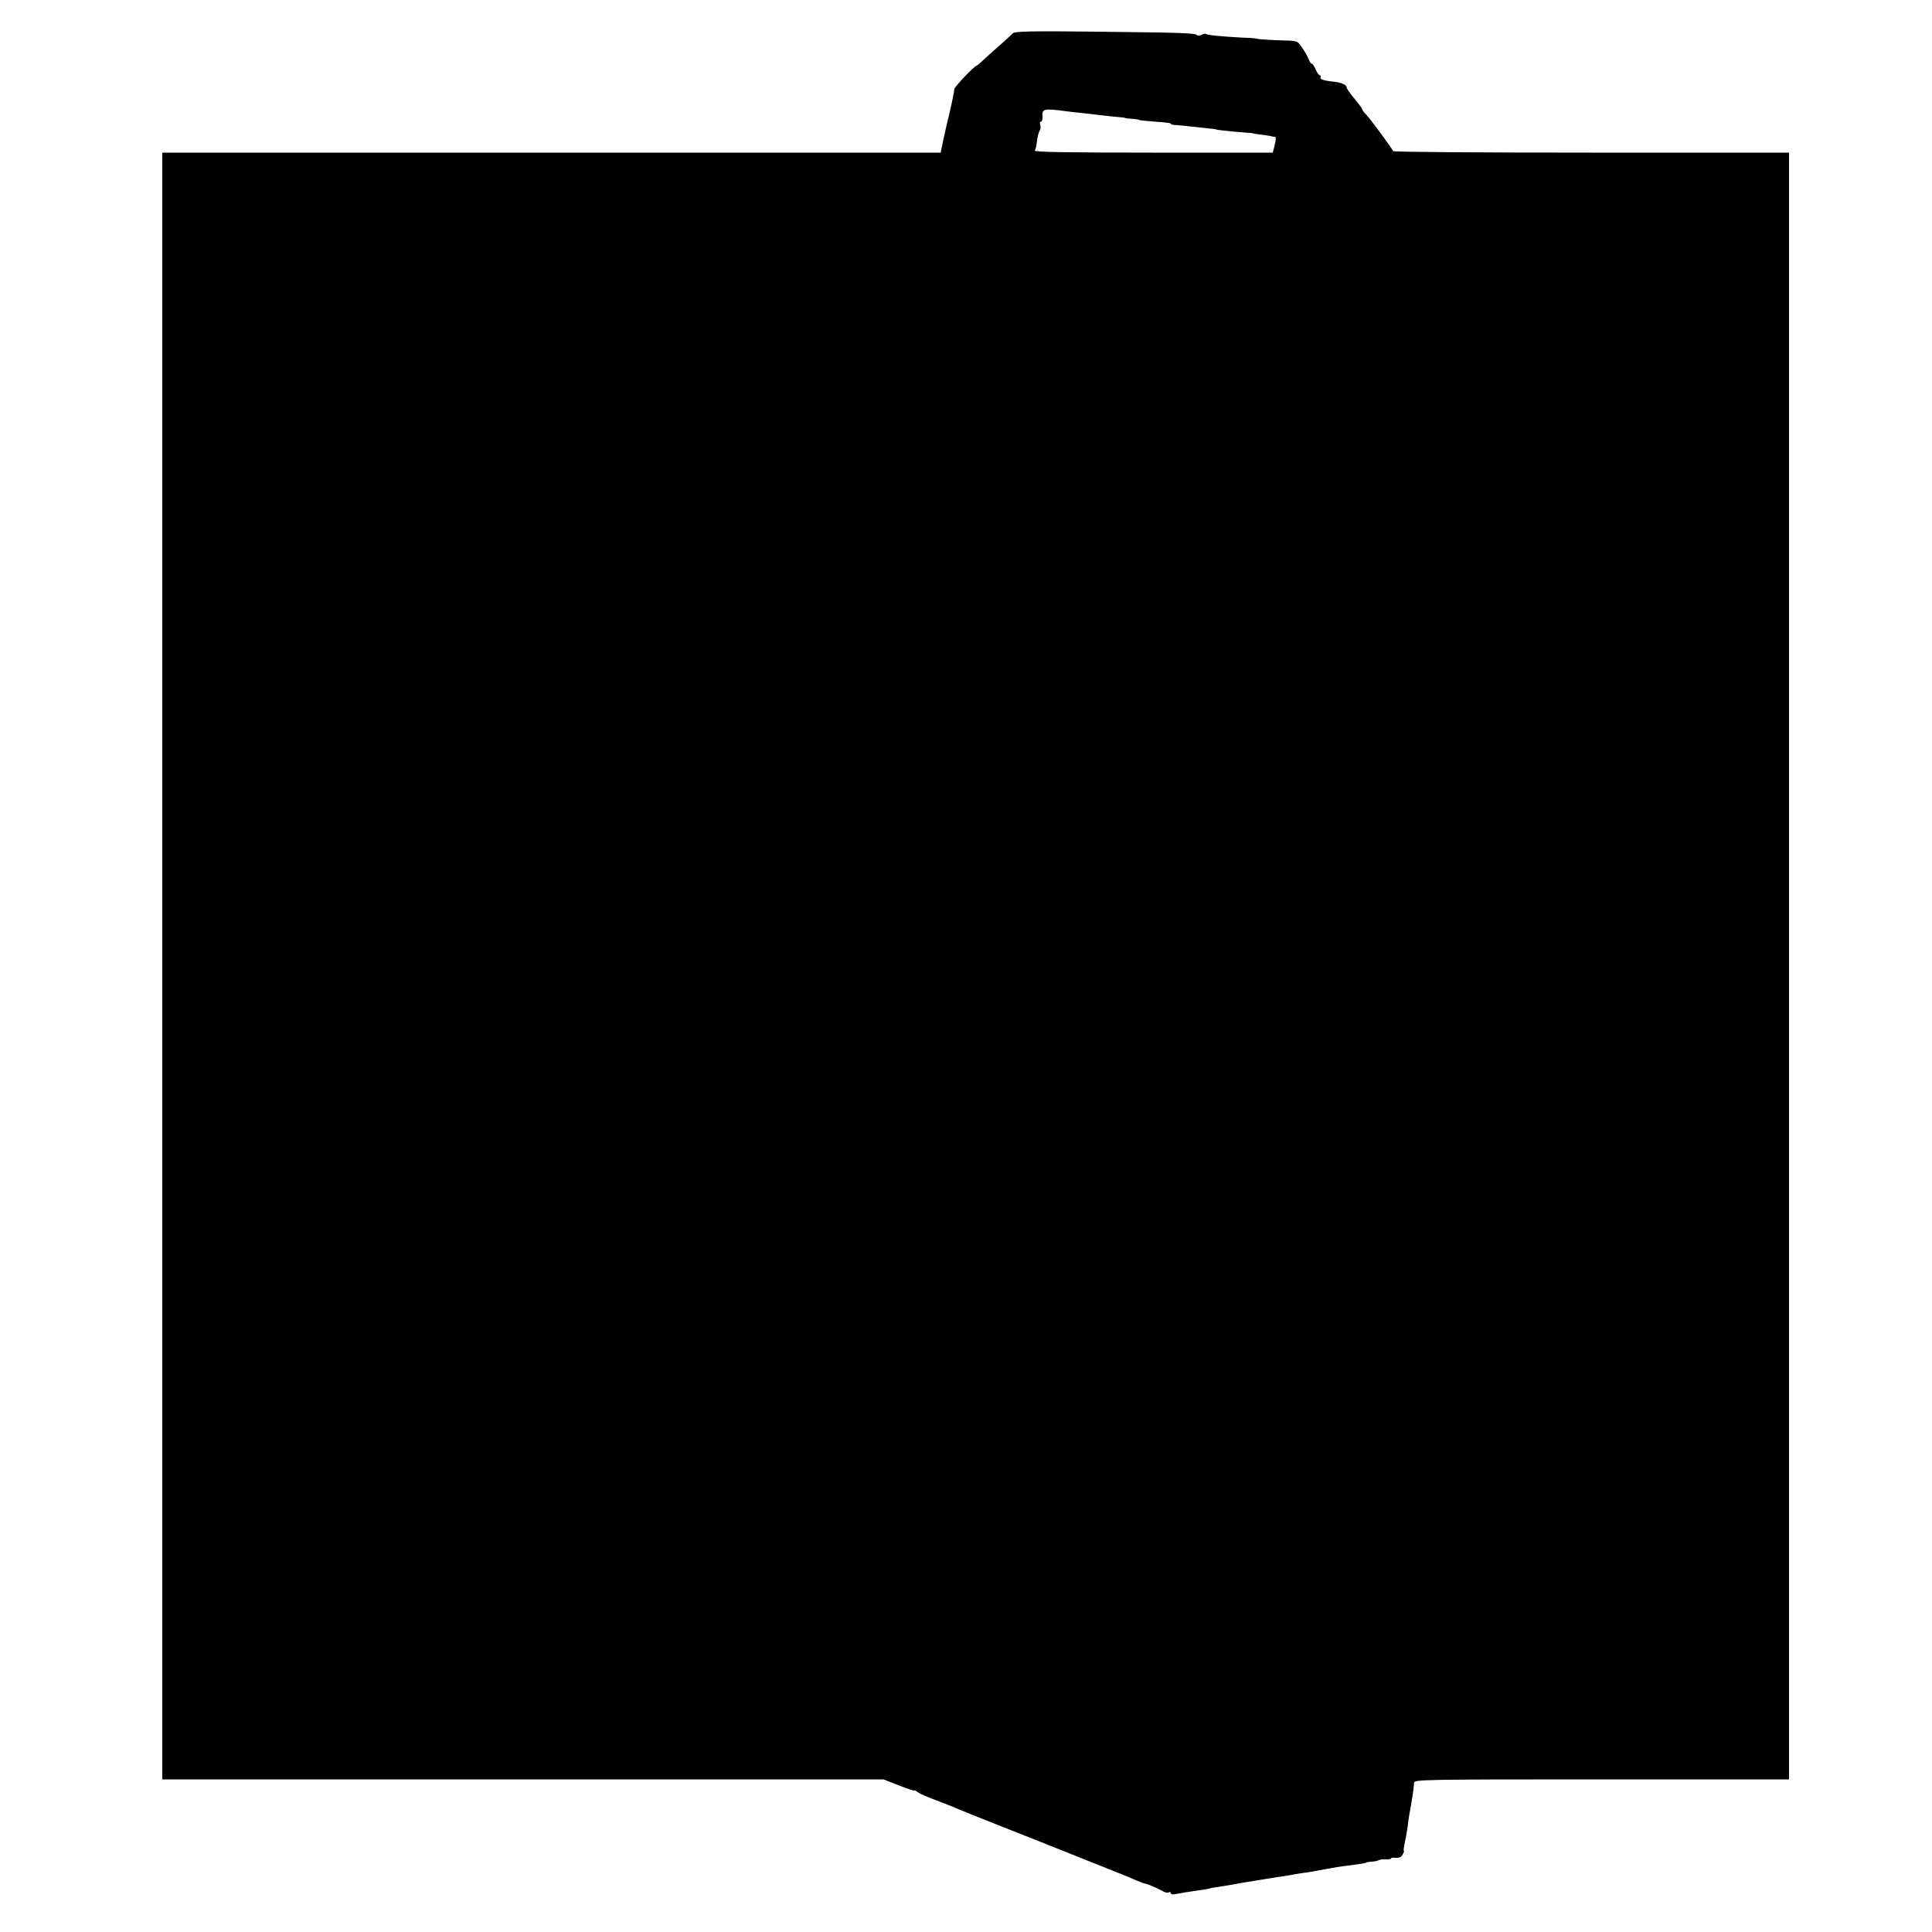 <?xml version="1.0" standalone="no"?>
<!DOCTYPE svg PUBLIC "-//W3C//DTD SVG 20010904//EN"
 "http://www.w3.org/TR/2001/REC-SVG-20010904/DTD/svg10.dtd">
<svg version="1.0" xmlns="http://www.w3.org/2000/svg"
 width="1000pt" height="1000pt" viewBox="0 0 1000 1000"
 preserveAspectRatio="xMidYMid meet">
<g transform="translate(0,1000) scale(0.1,-0.1)"
fill="#000000" stroke="none">
<path d="M5243 9828 c-7 -7 -37 -35 -69 -63 -31 -27 -70 -62 -86 -77 -16 -16
-31 -28 -33 -28 -11 0 -115 -110 -116 -122 0 -7 -2 -20 -4 -28 -2 -8 -5 -26
-8 -40 -3 -14 -11 -47 -17 -75 -16 -67 -15 -62 -29 -127 l-12 -58 -2015 0
-2014 0 0 -4210 0 -4210 1867 0 1866 0 61 -24 c80 -31 96 -36 100 -33 1 1 9
-3 17 -10 8 -6 52 -26 99 -43 47 -18 99 -38 115 -46 17 -7 120 -49 230 -92
110 -43 209 -83 220 -87 11 -5 22 -9 25 -10 3 -1 16 -6 30 -12 14 -6 102 -41
195 -78 94 -37 189 -75 212 -86 24 -10 47 -19 51 -19 9 0 61 -22 95 -41 10 -5
22 -7 27 -4 6 4 10 2 10 -4 0 -5 10 -8 23 -5 36 7 69 12 117 19 25 3 52 8 60
10 8 3 31 7 50 9 19 3 44 7 55 9 19 4 80 15 128 22 12 2 37 6 55 9 18 3 50 8
70 11 21 3 47 7 59 9 12 3 43 8 70 12 26 3 57 9 68 11 11 2 34 6 50 9 17 3 41
7 55 10 14 2 48 7 75 10 60 8 80 12 80 15 0 1 11 2 25 3 14 1 30 4 35 7 6 4
22 6 38 5 15 -1 27 1 27 5 0 3 11 5 25 3 17 -1 29 4 35 17 6 10 9 19 6 19 -2
0 0 17 4 37 5 21 12 61 16 88 3 28 7 57 9 65 16 90 23 134 24 163 1 16 54 17
971 17 l970 0 0 4210 0 4210 -1025 0 c-564 0 -1025 3 -1025 8 0 8 -109 156
-139 189 -12 12 -21 25 -21 29 0 3 -18 28 -40 54 -22 26 -40 52 -40 58 0 13
-27 25 -65 29 -52 5 -76 13 -70 23 3 6 2 10 -3 10 -5 0 -15 14 -22 30 -7 17
-16 30 -20 30 -4 0 -10 8 -14 18 -9 26 -47 86 -60 94 -6 4 -29 8 -51 8 -62 1
-160 7 -160 10 0 1 -31 4 -70 5 -112 6 -186 13 -192 19 -3 3 -13 1 -23 -4 -10
-5 -20 -6 -24 -2 -11 11 -68 13 -516 18 -338 4 -427 2 -437 -8z m277 -404 c25
-3 65 -8 90 -10 25 -3 63 -7 85 -10 22 -3 60 -7 85 -9 25 -2 45 -4 45 -6 0 -1
16 -3 35 -4 19 -2 35 -4 35 -5 0 -3 45 -7 112 -12 29 -2 53 -5 53 -8 0 -3 8
-6 18 -7 15 0 52 -4 182 -18 19 -2 35 -4 35 -5 0 -2 61 -9 135 -15 30 -2 55
-4 55 -5 0 -1 16 -4 35 -6 19 -2 44 -6 55 -8 11 -3 23 -5 26 -5 4 -1 2 -19 -3
-41 l-10 -40 -620 0 c-454 0 -617 3 -612 11 4 6 8 23 10 38 5 38 9 55 17 68 4
6 4 18 1 27 -3 9 -2 16 4 16 5 0 8 10 8 23 -4 45 5 47 124 31z"/>
</g>
</svg>

